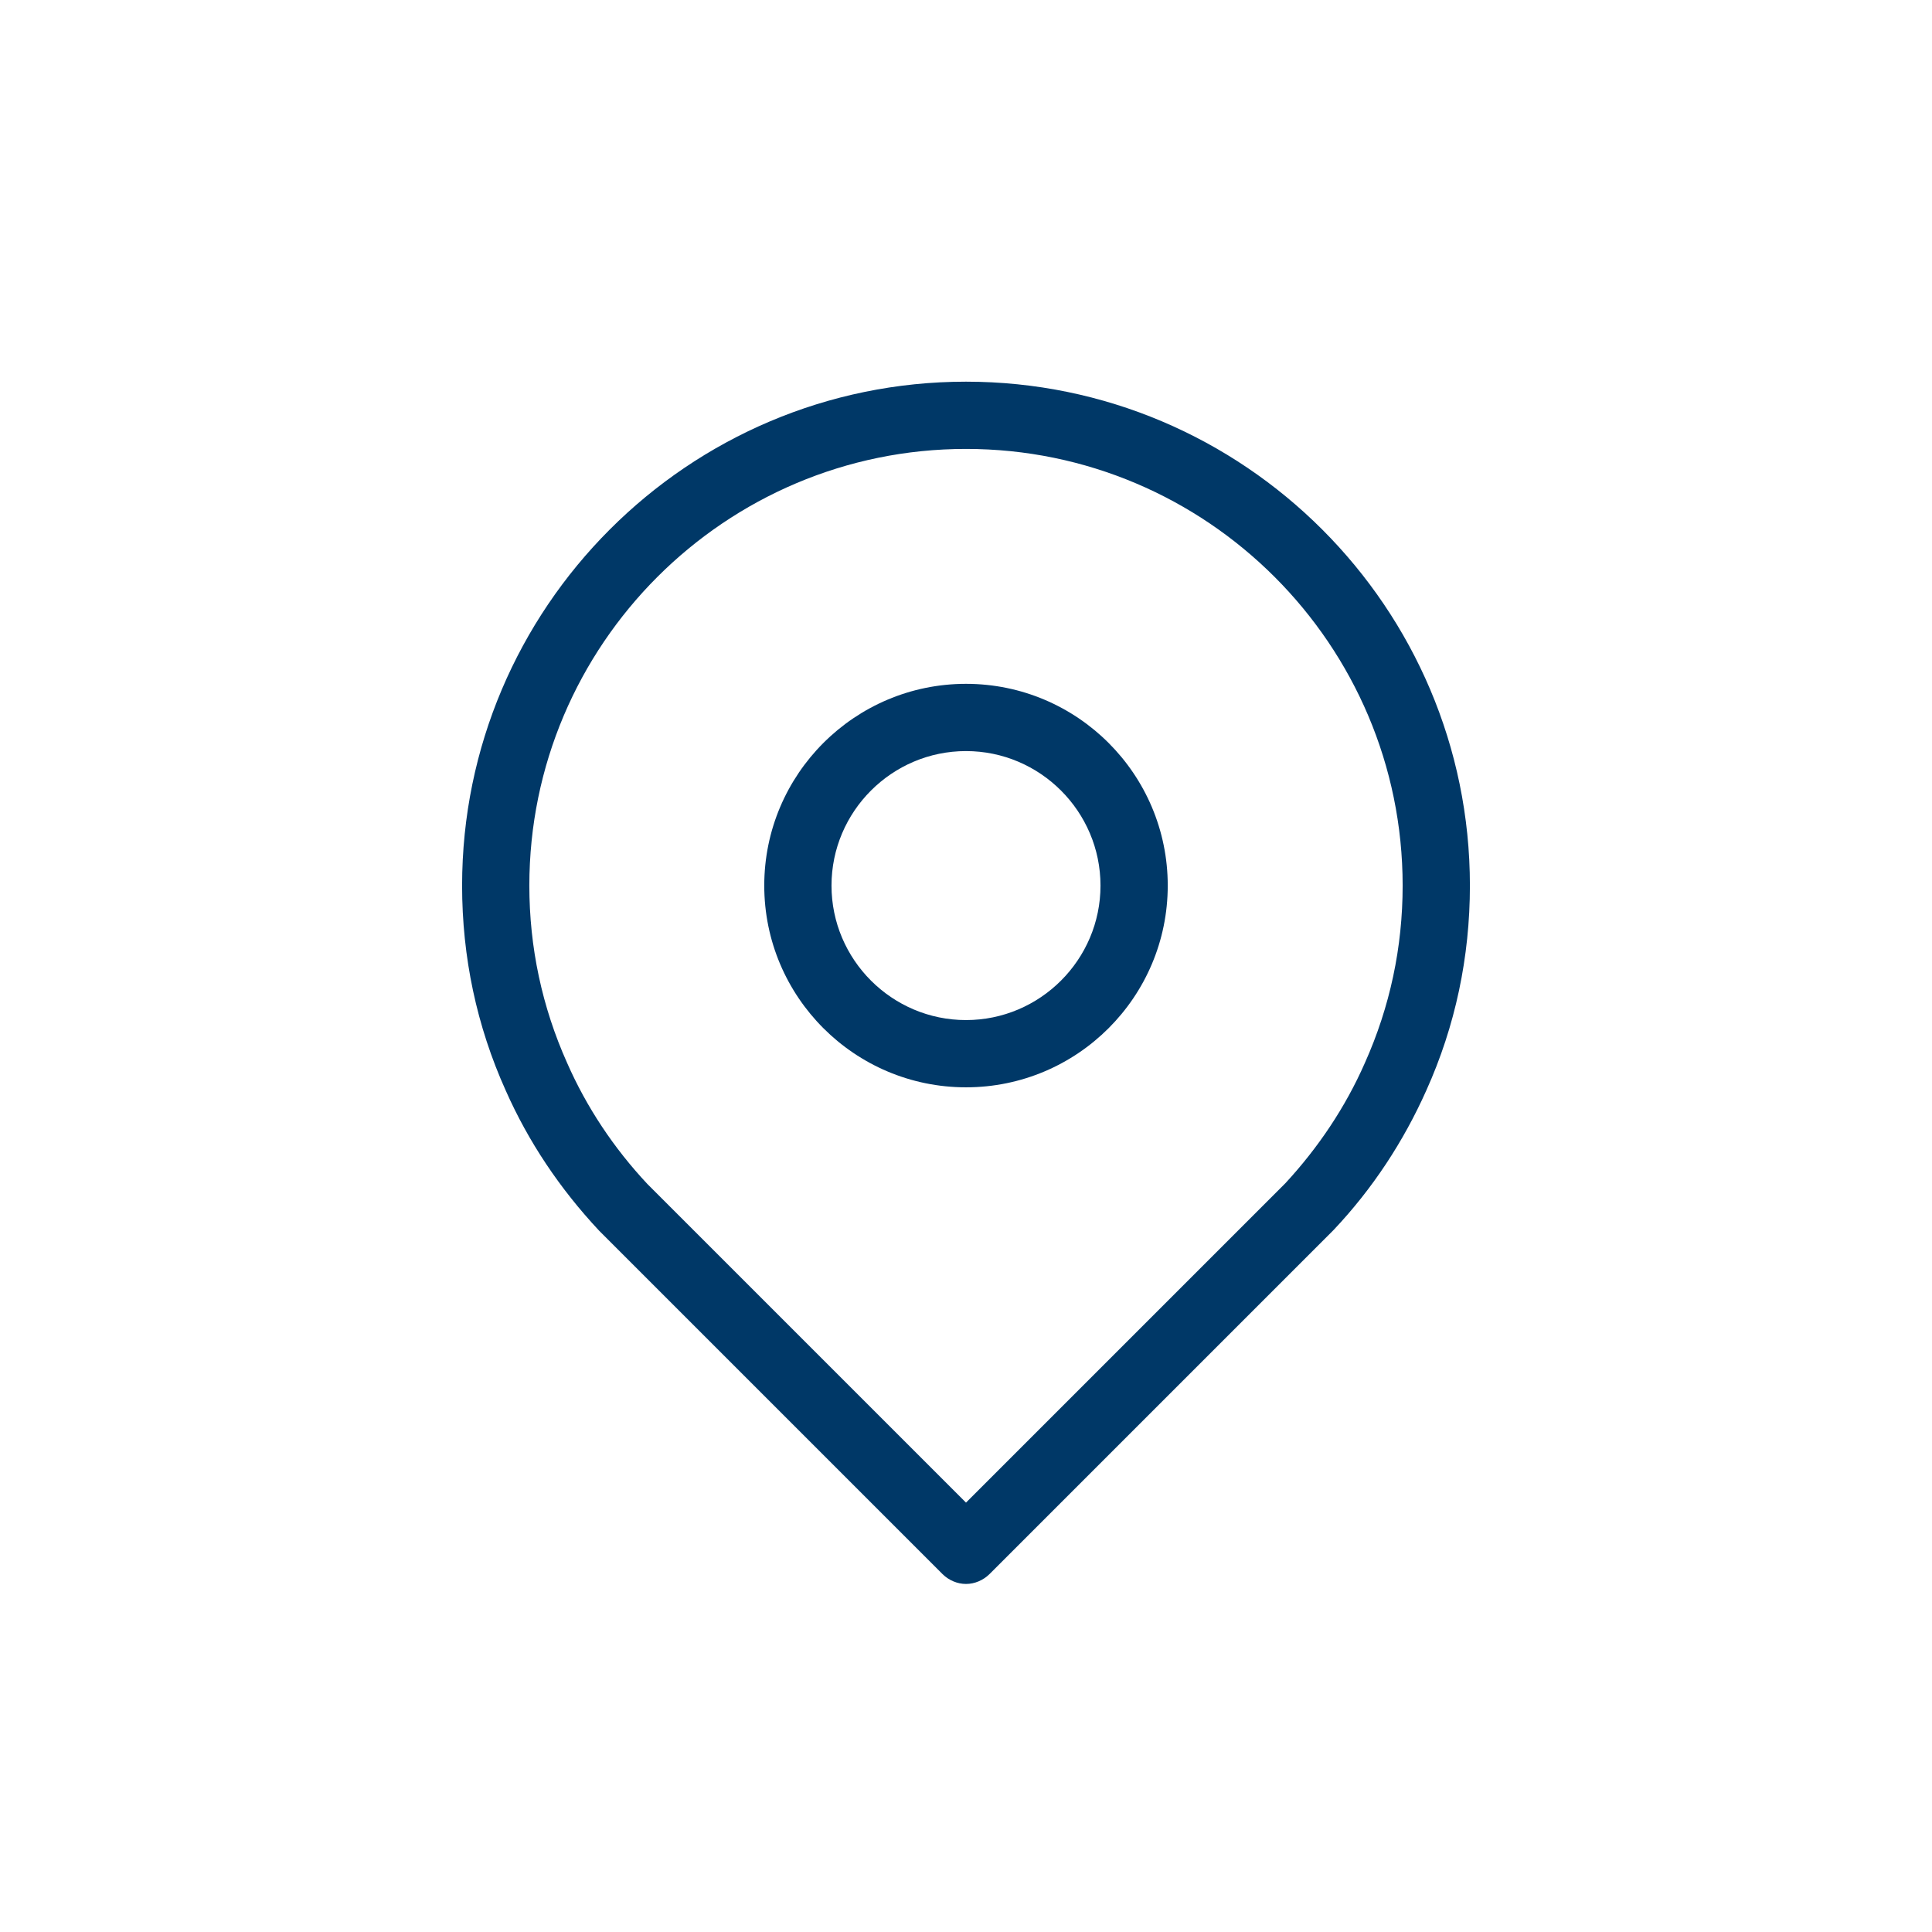 <?xml version="1.0" encoding="utf-8"?>
<svg version="1.1" id="Capa_1" xmlns="http://www.w3.org/2000/svg" xmlns:xlink="http://www.w3.org/1999/xlink" x="0px" y="0px"
	 viewBox="0 0 425.2 425.2" style="enable-background:new 0 0 425.2 425.2;" xml:space="preserve">
<style type="text/css">
	.st0{fill:rgb(0, 56, 103);}
</style>
<g>
	<path class="st0" d="M212.6,150.5c-24.5,0-44.4,19.9-44.4,44.4s19.9,44.4,44.4,44.4s44.4-19.9,44.4-44.4S237.1,150.5,212.6,150.5z
		 M212.6,224.5c-16.3,0-29.6-13.3-29.6-29.6s13.3-29.6,29.6-29.6s29.6,13.3,29.6,29.6S228.9,224.5,212.6,224.5z"/>
	<path class="st0" d="M212.6,84c-61.2,0-110.9,49.8-110.9,110.9c0,15.7,3.2,30.9,9.6,45.1c5,11.3,11.9,21.6,20.6,30.9l75.5,75.5
		c1.4,1.4,3.3,2.2,5.2,2.2s3.8-0.8,5.2-2.2l75.7-75.7c8.6-9.1,15.4-19.5,20.4-30.7c6.4-14.2,9.6-29.4,9.6-45.1
		C323.5,133.7,273.7,84,212.6,84z M300.4,233.9c-4.3,9.8-10.3,18.7-17.5,26.5l-70.3,70.3l-70.1-70.1c-7.4-7.9-13.4-16.9-17.7-26.7
		c-5.5-12.3-8.3-25.4-8.3-39c0-53,43.1-96.1,96.1-96.1s96.1,43.1,96.1,96.1C308.7,208.5,305.9,221.6,300.4,233.9z"/>
</g>
</svg>
